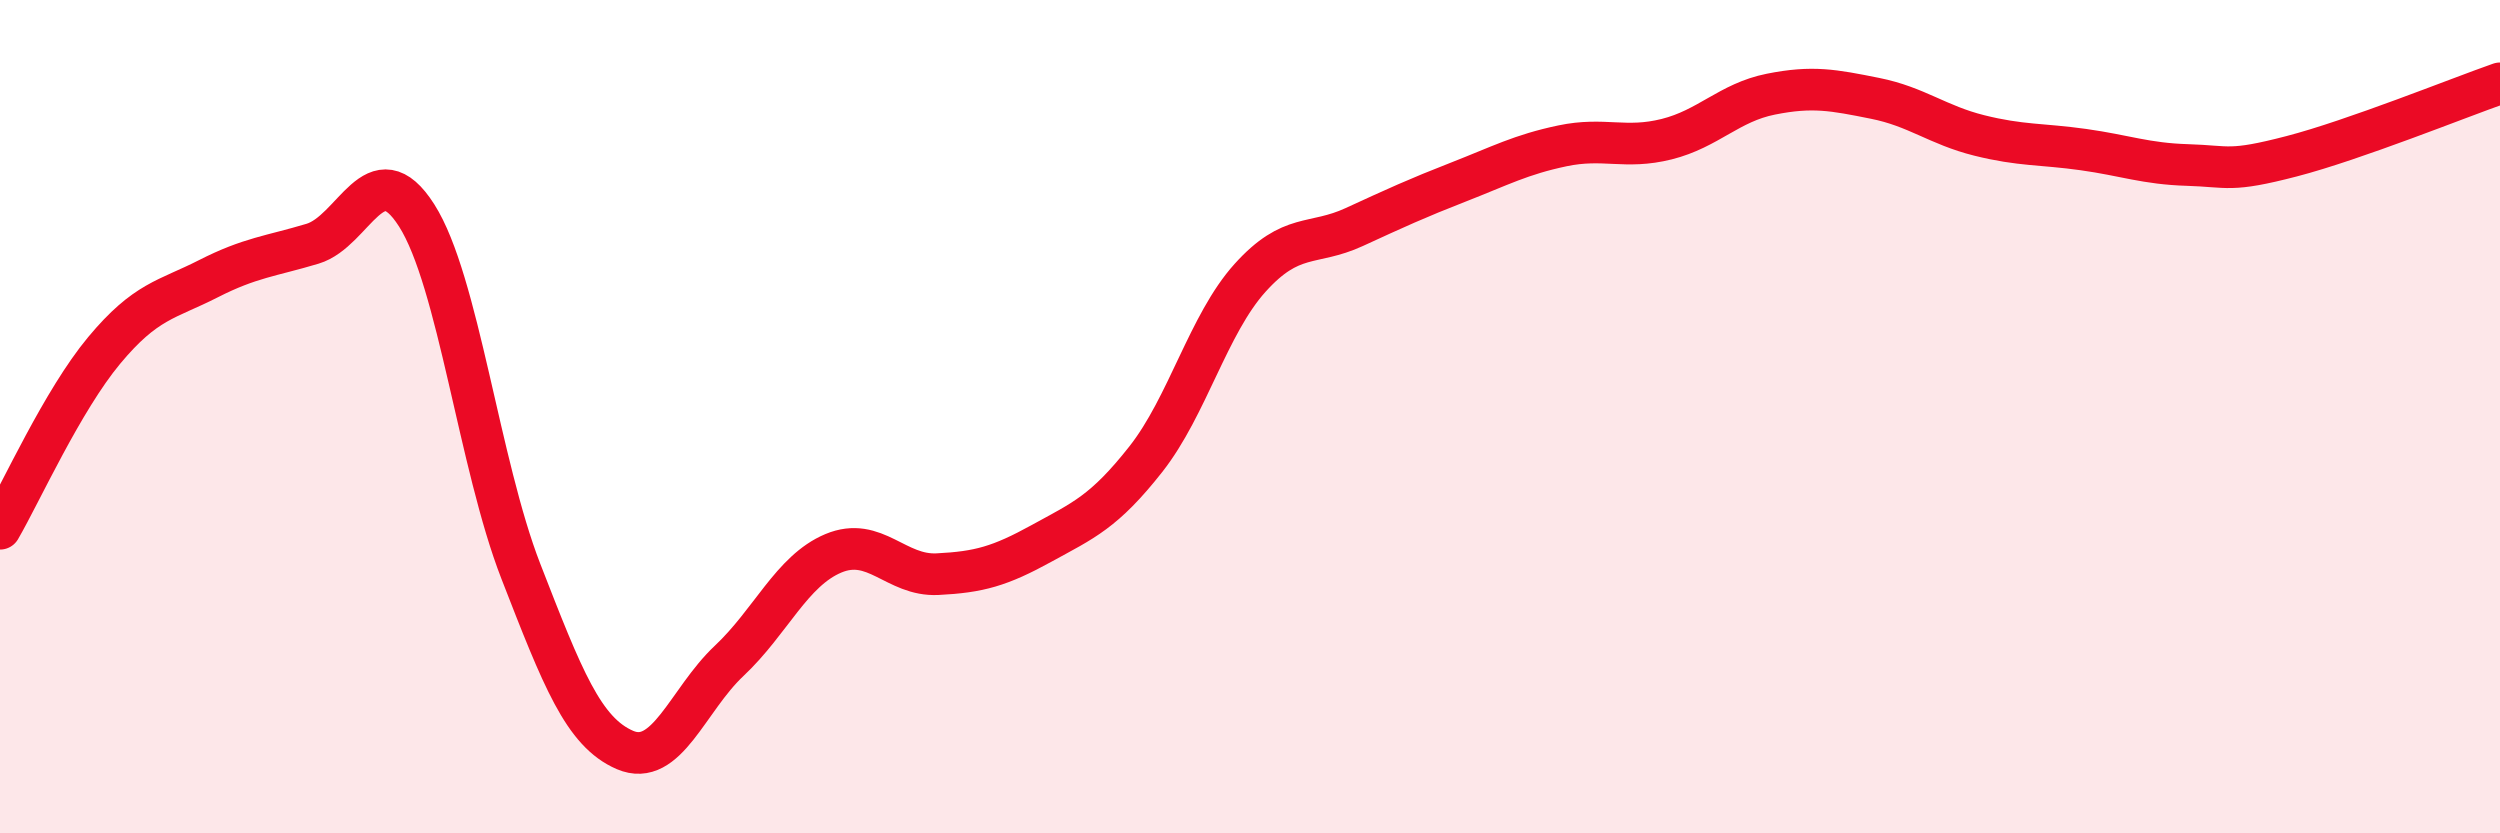 
    <svg width="60" height="20" viewBox="0 0 60 20" xmlns="http://www.w3.org/2000/svg">
      <path
        d="M 0,12.69 C 0.5,11.83 1.5,9.61 2.5,8.41 C 3.5,7.21 4,7.2 5,6.69 C 6,6.18 6.5,6.15 7.5,5.85 C 8.5,5.55 9,3.6 10,5.17 C 11,6.74 11.5,11.14 12.5,13.71 C 13.5,16.28 14,17.57 15,18 C 16,18.43 16.5,16.8 17.5,15.86 C 18.5,14.92 19,13.7 20,13.28 C 21,12.86 21.5,13.83 22.5,13.78 C 23.5,13.73 24,13.59 25,13.04 C 26,12.49 26.5,12.29 27.5,11.02 C 28.5,9.75 29,7.78 30,6.67 C 31,5.56 31.5,5.91 32.5,5.45 C 33.5,4.99 34,4.76 35,4.37 C 36,3.98 36.5,3.71 37.5,3.5 C 38.5,3.29 39,3.59 40,3.34 C 41,3.09 41.5,2.46 42.5,2.26 C 43.5,2.06 44,2.16 45,2.36 C 46,2.56 46.5,3 47.5,3.25 C 48.5,3.5 49,3.45 50,3.59 C 51,3.73 51.5,3.93 52.5,3.96 C 53.5,3.99 53.5,4.14 55,3.75 C 56.5,3.36 59,2.35 60,2L60 20L0 20Z"
        fill="#EB0A25"
        opacity="0.1"
        stroke-linecap="round"
        stroke-linejoin="round"
      />
      <path
        d="M 0,12.69 C 0.5,11.83 1.5,9.61 2.5,8.41 C 3.5,7.21 4,7.2 5,6.69 C 6,6.18 6.5,6.15 7.5,5.85 C 8.5,5.55 9,3.6 10,5.17 C 11,6.74 11.5,11.14 12.5,13.71 C 13.5,16.28 14,17.57 15,18 C 16,18.43 16.5,16.8 17.5,15.86 C 18.5,14.92 19,13.7 20,13.28 C 21,12.86 21.5,13.83 22.5,13.78 C 23.5,13.73 24,13.59 25,13.04 C 26,12.49 26.5,12.29 27.5,11.02 C 28.5,9.75 29,7.78 30,6.67 C 31,5.56 31.5,5.91 32.5,5.45 C 33.5,4.99 34,4.76 35,4.37 C 36,3.98 36.5,3.71 37.5,3.5 C 38.5,3.29 39,3.59 40,3.34 C 41,3.09 41.5,2.46 42.5,2.26 C 43.5,2.06 44,2.16 45,2.36 C 46,2.56 46.5,3 47.5,3.25 C 48.5,3.5 49,3.45 50,3.59 C 51,3.73 51.5,3.93 52.5,3.96 C 53.5,3.99 53.5,4.14 55,3.75 C 56.5,3.36 59,2.35 60,2"
        stroke="#EB0A25"
        stroke-width="1"
        fill="none"
        stroke-linecap="round"
        stroke-linejoin="round"
      />
    </svg>
  